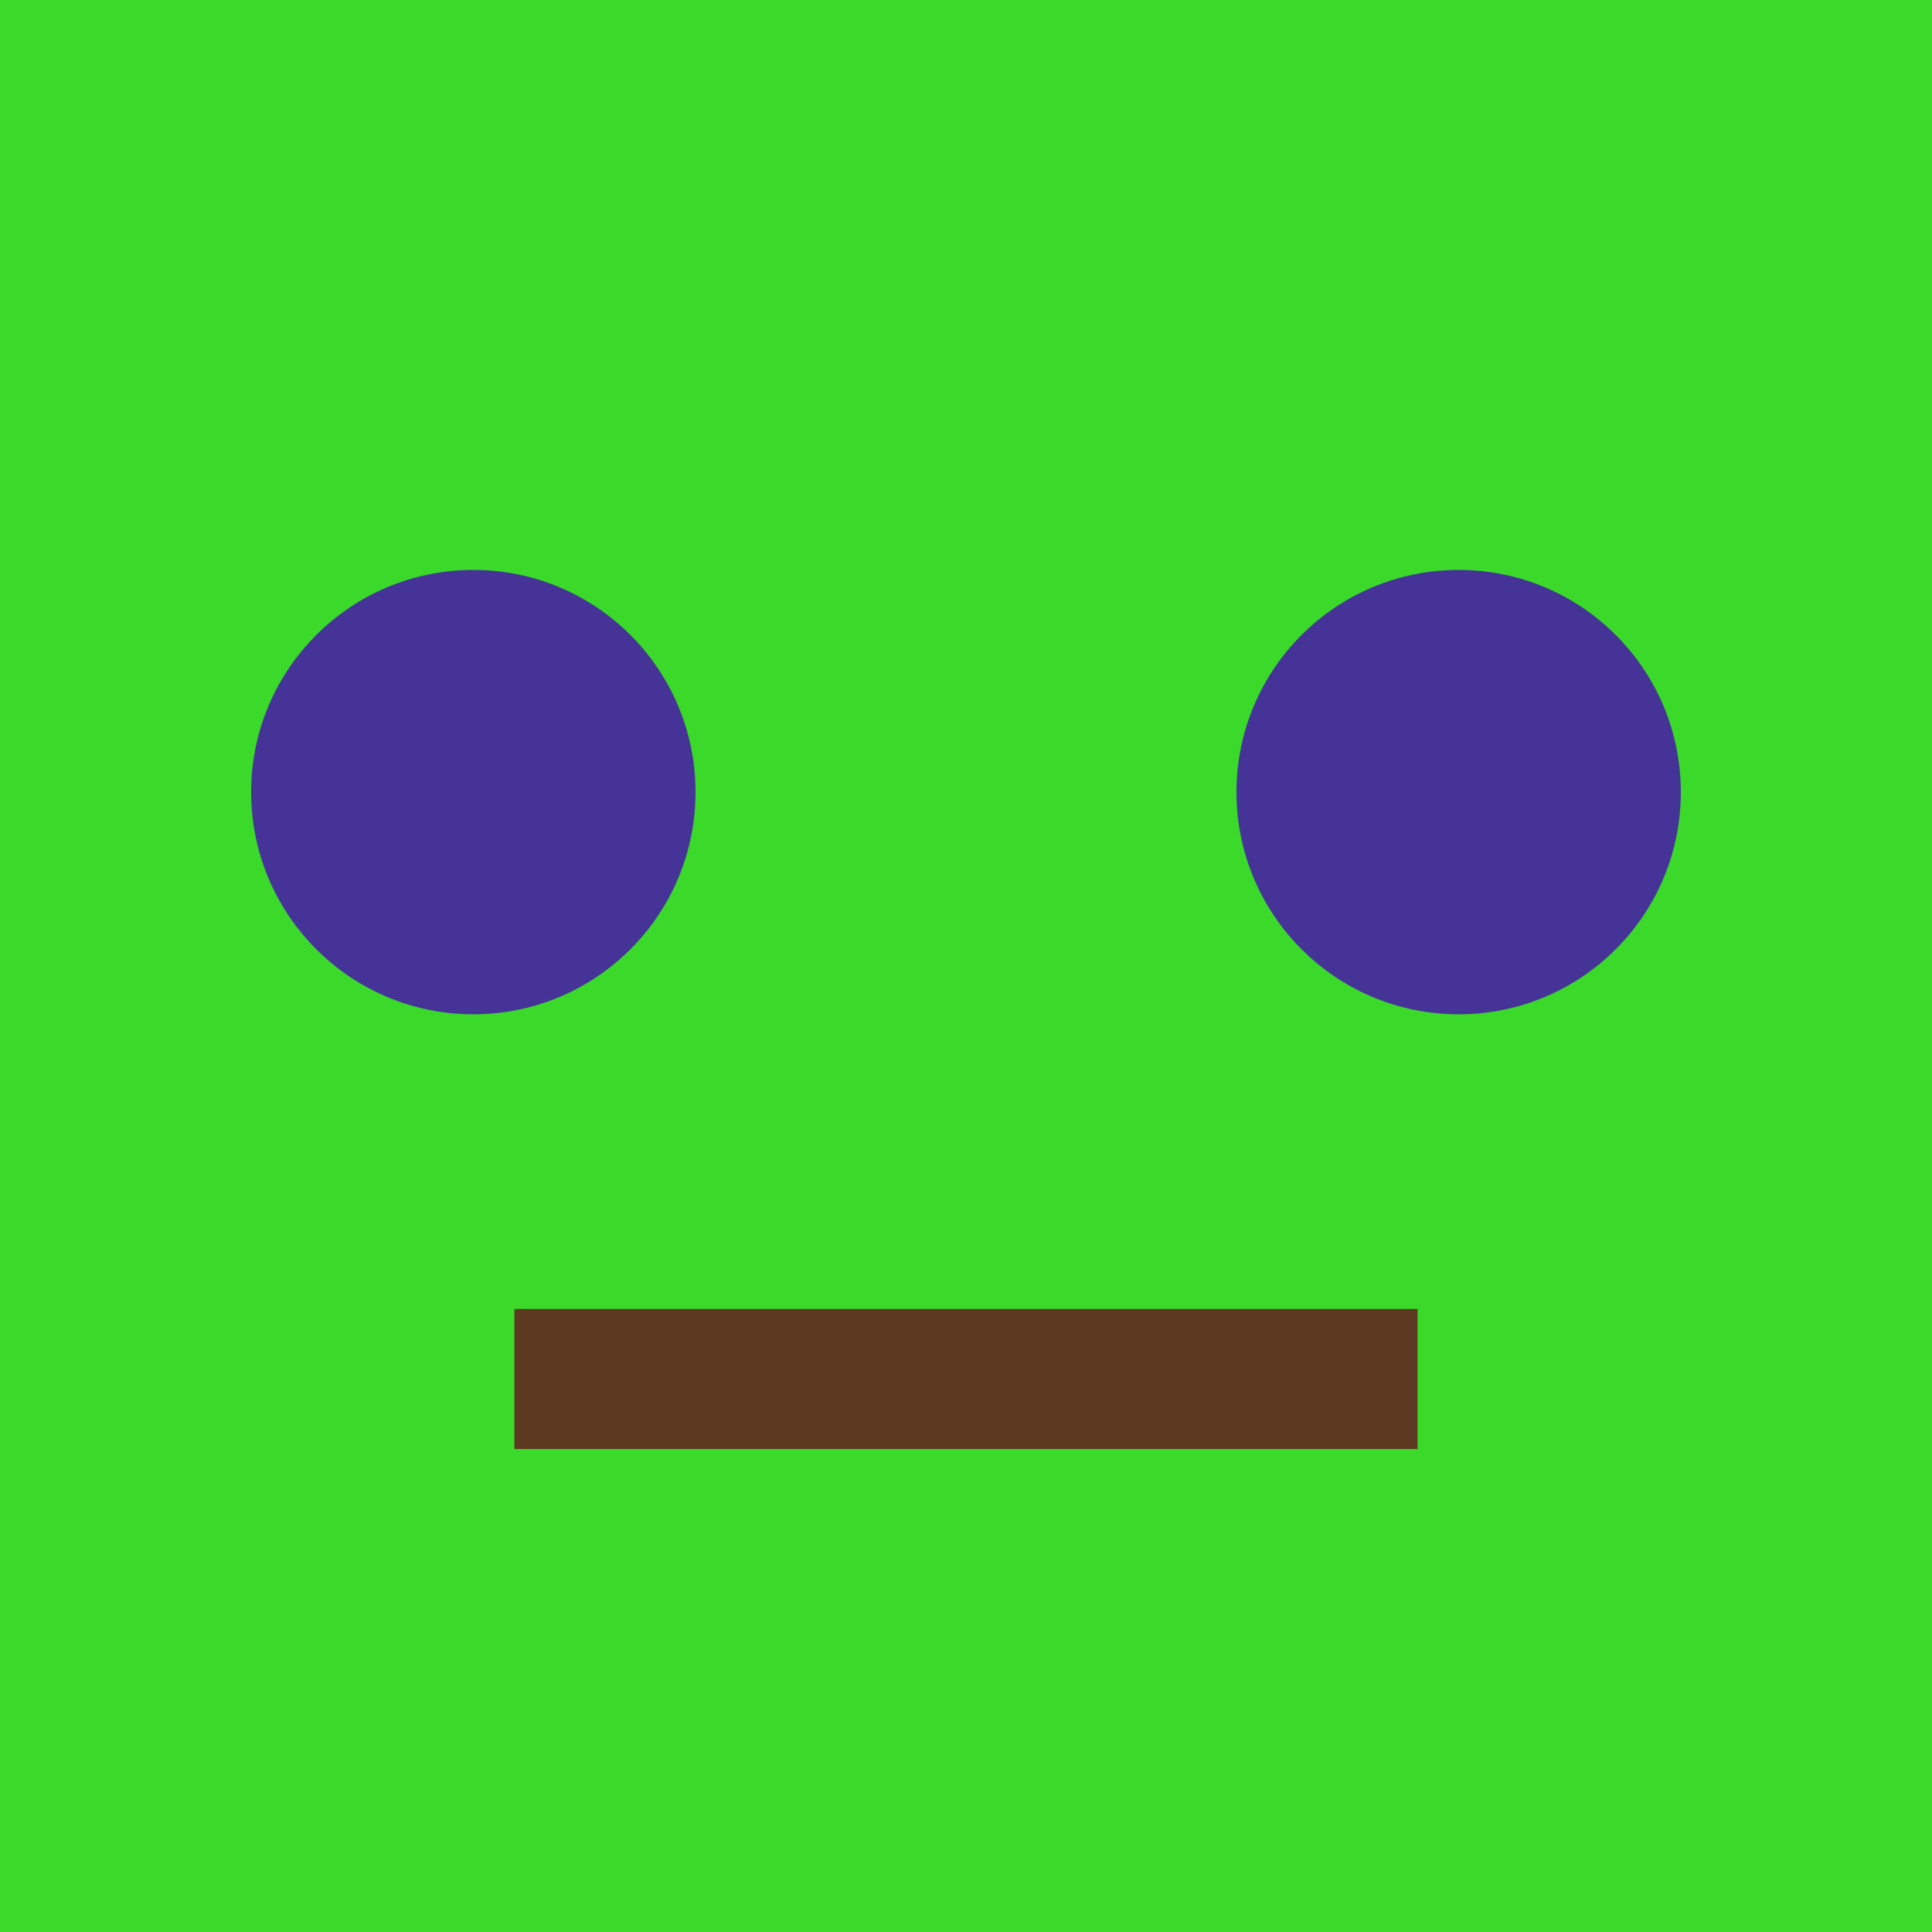 <?xml version="1.0" encoding="UTF-8"?>
<svg xmlns="http://www.w3.org/2000/svg" xmlns:xlink="http://www.w3.org/1999/xlink"
     viewBox="-200.0 -200.0 400 400">
<defs>
</defs>
<rect x="-200.0" y="-200.0" width="400" height="400" fill="#3ad92a" />
<circle cx="-102" cy="-36" r="46" fill="#453397" />
<circle cx="102" cy="-36" r="46" fill="#453397" />
<rect x="-93.5" y="71" width="187" height="29" fill="#5c3920" />
</svg>